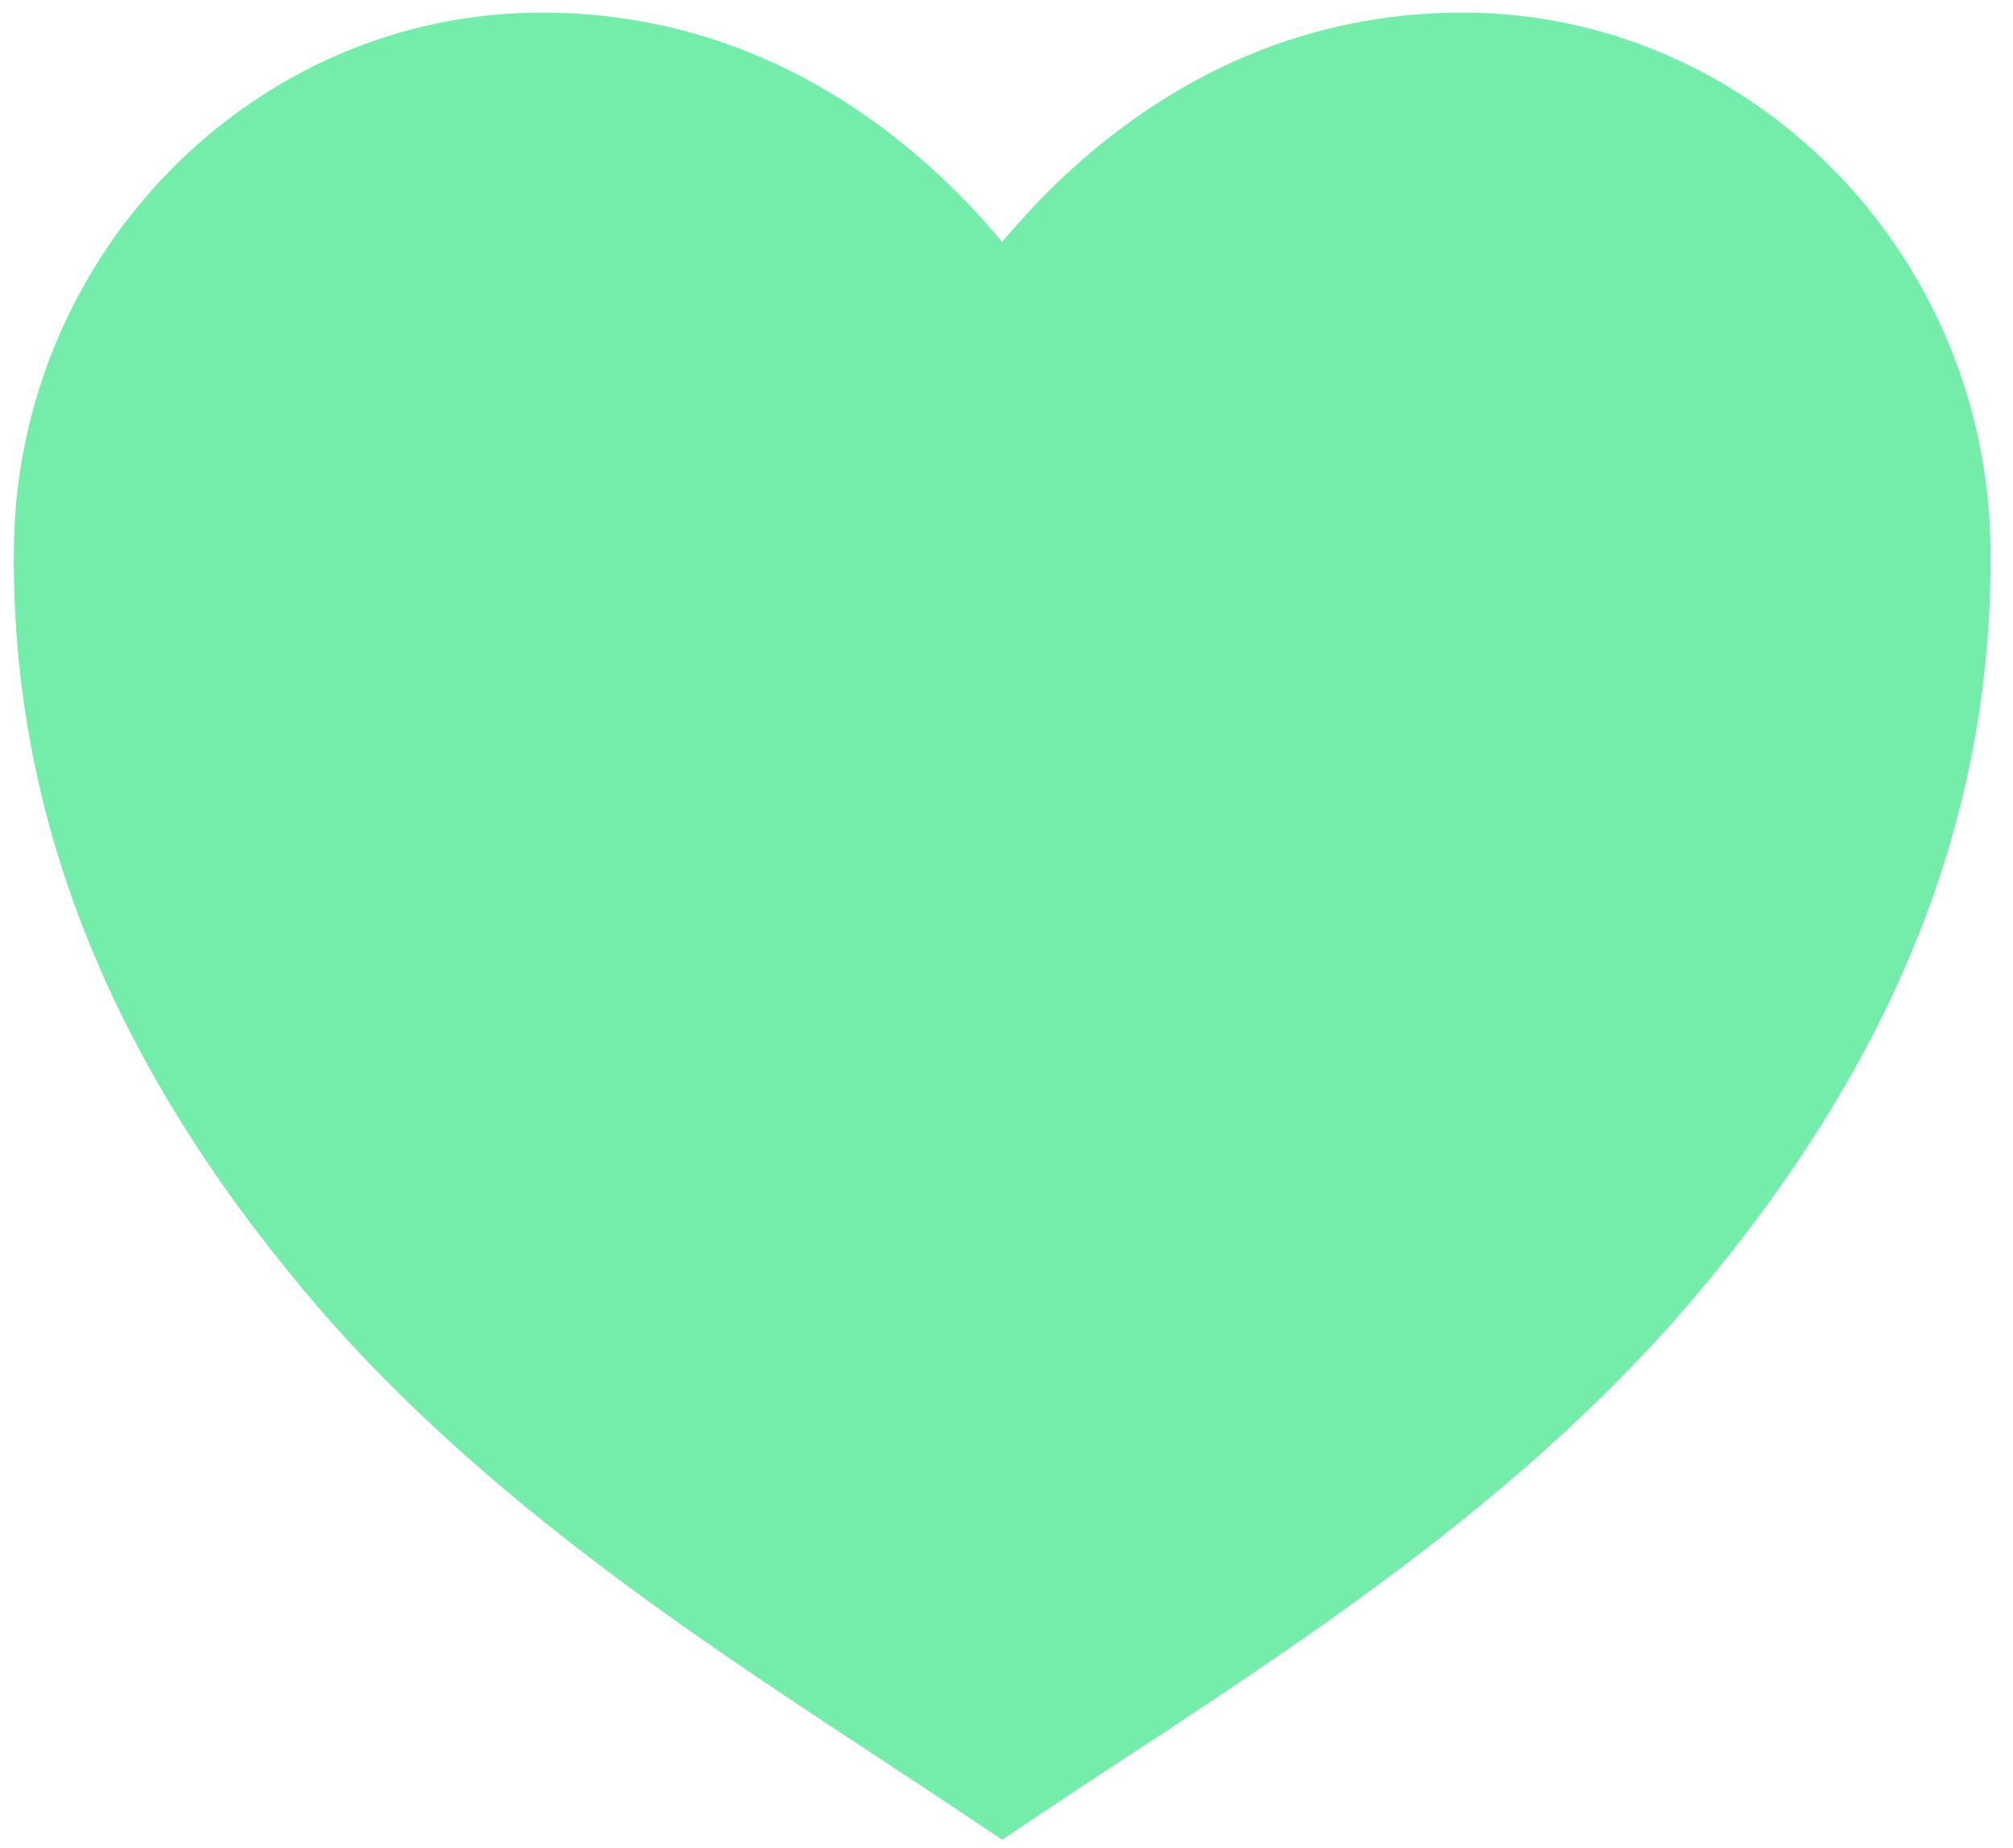<svg width="73" height="67" viewBox="0 0 73 67" fill="none" xmlns="http://www.w3.org/2000/svg">
    <path
        d="M36.343 66.713L34.792 65.678C27.421 60.748 18.093 55.177 11.185 46.988C3.905 38.361 0.412 29.501 0.502 19.899C0.61 9.177 9.197 0.457 19.642 0.457C27.933 0.457 33.445 5.288 36.343 8.775C39.242 5.288 44.754 0.457 53.044 0.457C63.49 0.457 72.076 9.177 72.185 19.894C72.282 29.501 68.789 38.356 61.502 46.983C54.593 55.177 45.266 60.748 37.894 65.678L36.343 66.713Z"
        fill="#74EDAB" />
</svg>